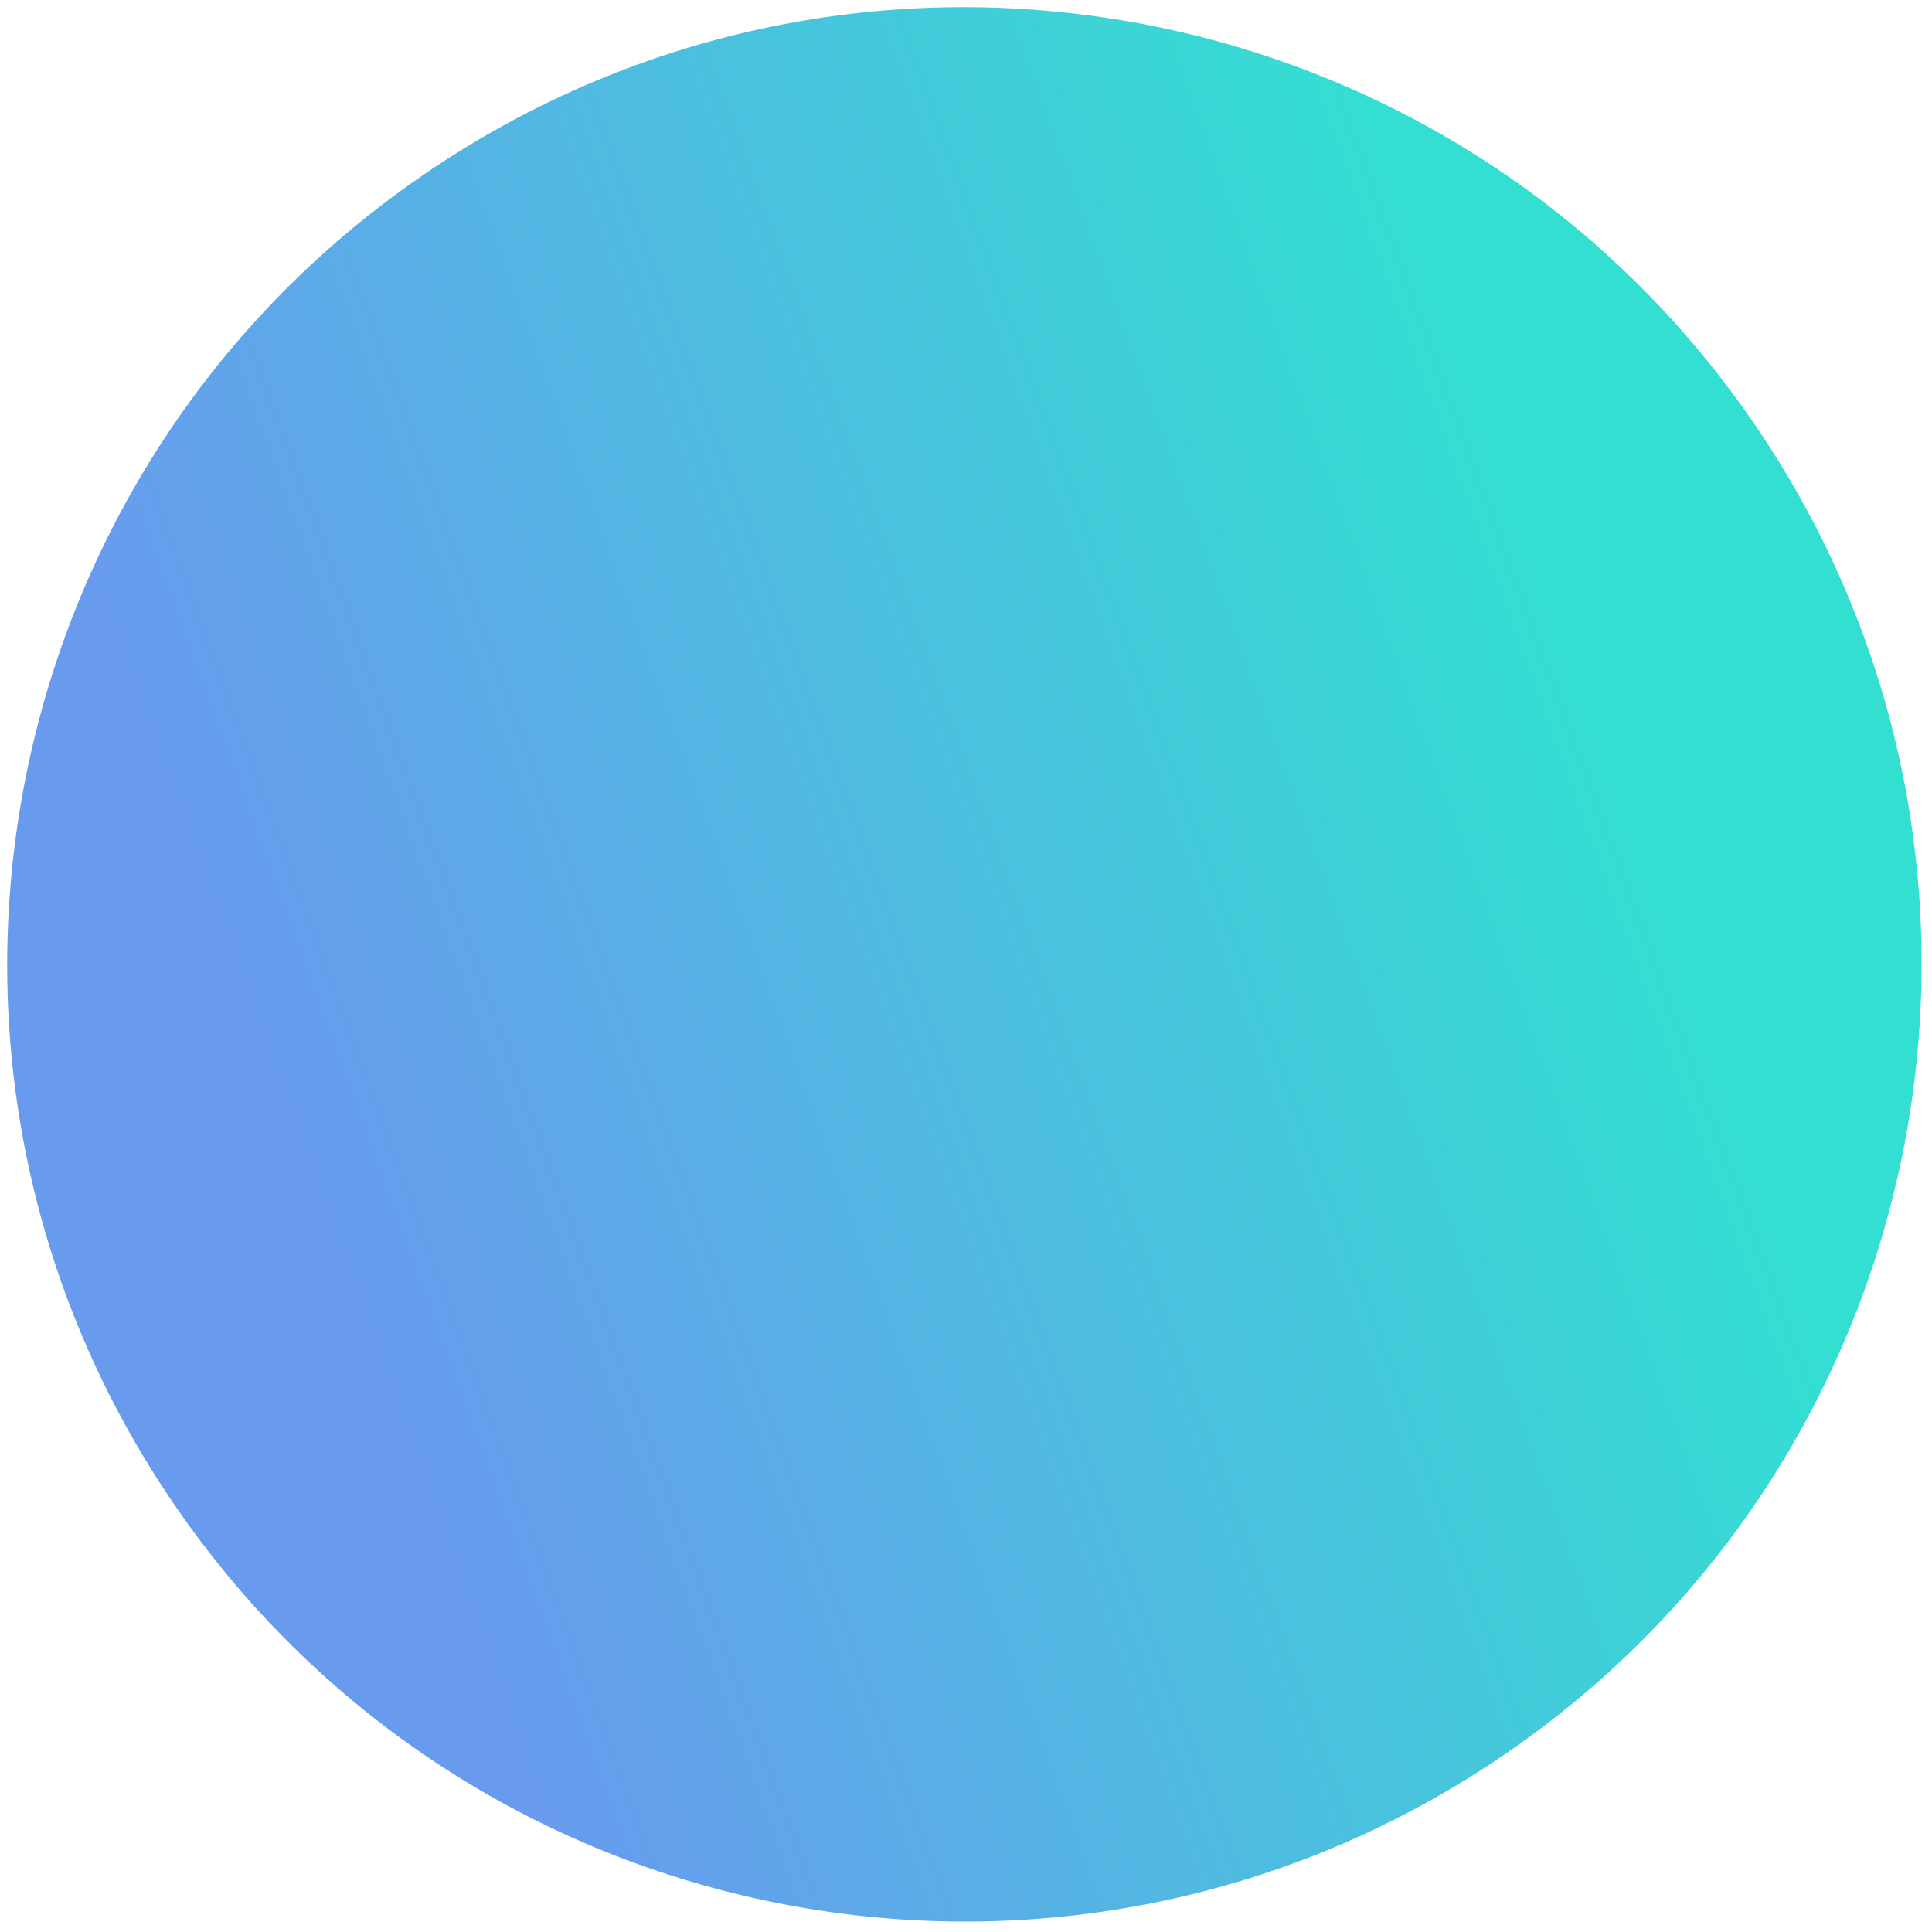 <?xml version="1.0" encoding="UTF-8"?> <svg xmlns="http://www.w3.org/2000/svg" width="157" height="157" viewBox="0 0 157 157" fill="none"> <path opacity="0.8" d="M33.516 14.825C68.609 -9.947 117.14 -1.58 141.912 33.513C166.684 68.607 158.316 117.137 123.223 141.909C88.129 166.681 39.599 158.314 14.827 123.221C-9.945 88.127 -1.578 39.597 33.516 14.825Z" fill="url(#paint0_linear)"></path> <defs> <linearGradient id="paint0_linear" x1="7.304" y1="46.406" x2="112.478" y2="8.118" gradientUnits="userSpaceOnUse"> <stop stop-color="#4282EA"></stop> <stop offset="0.995" stop-color="#00D7C6"></stop> </linearGradient> </defs> </svg> 